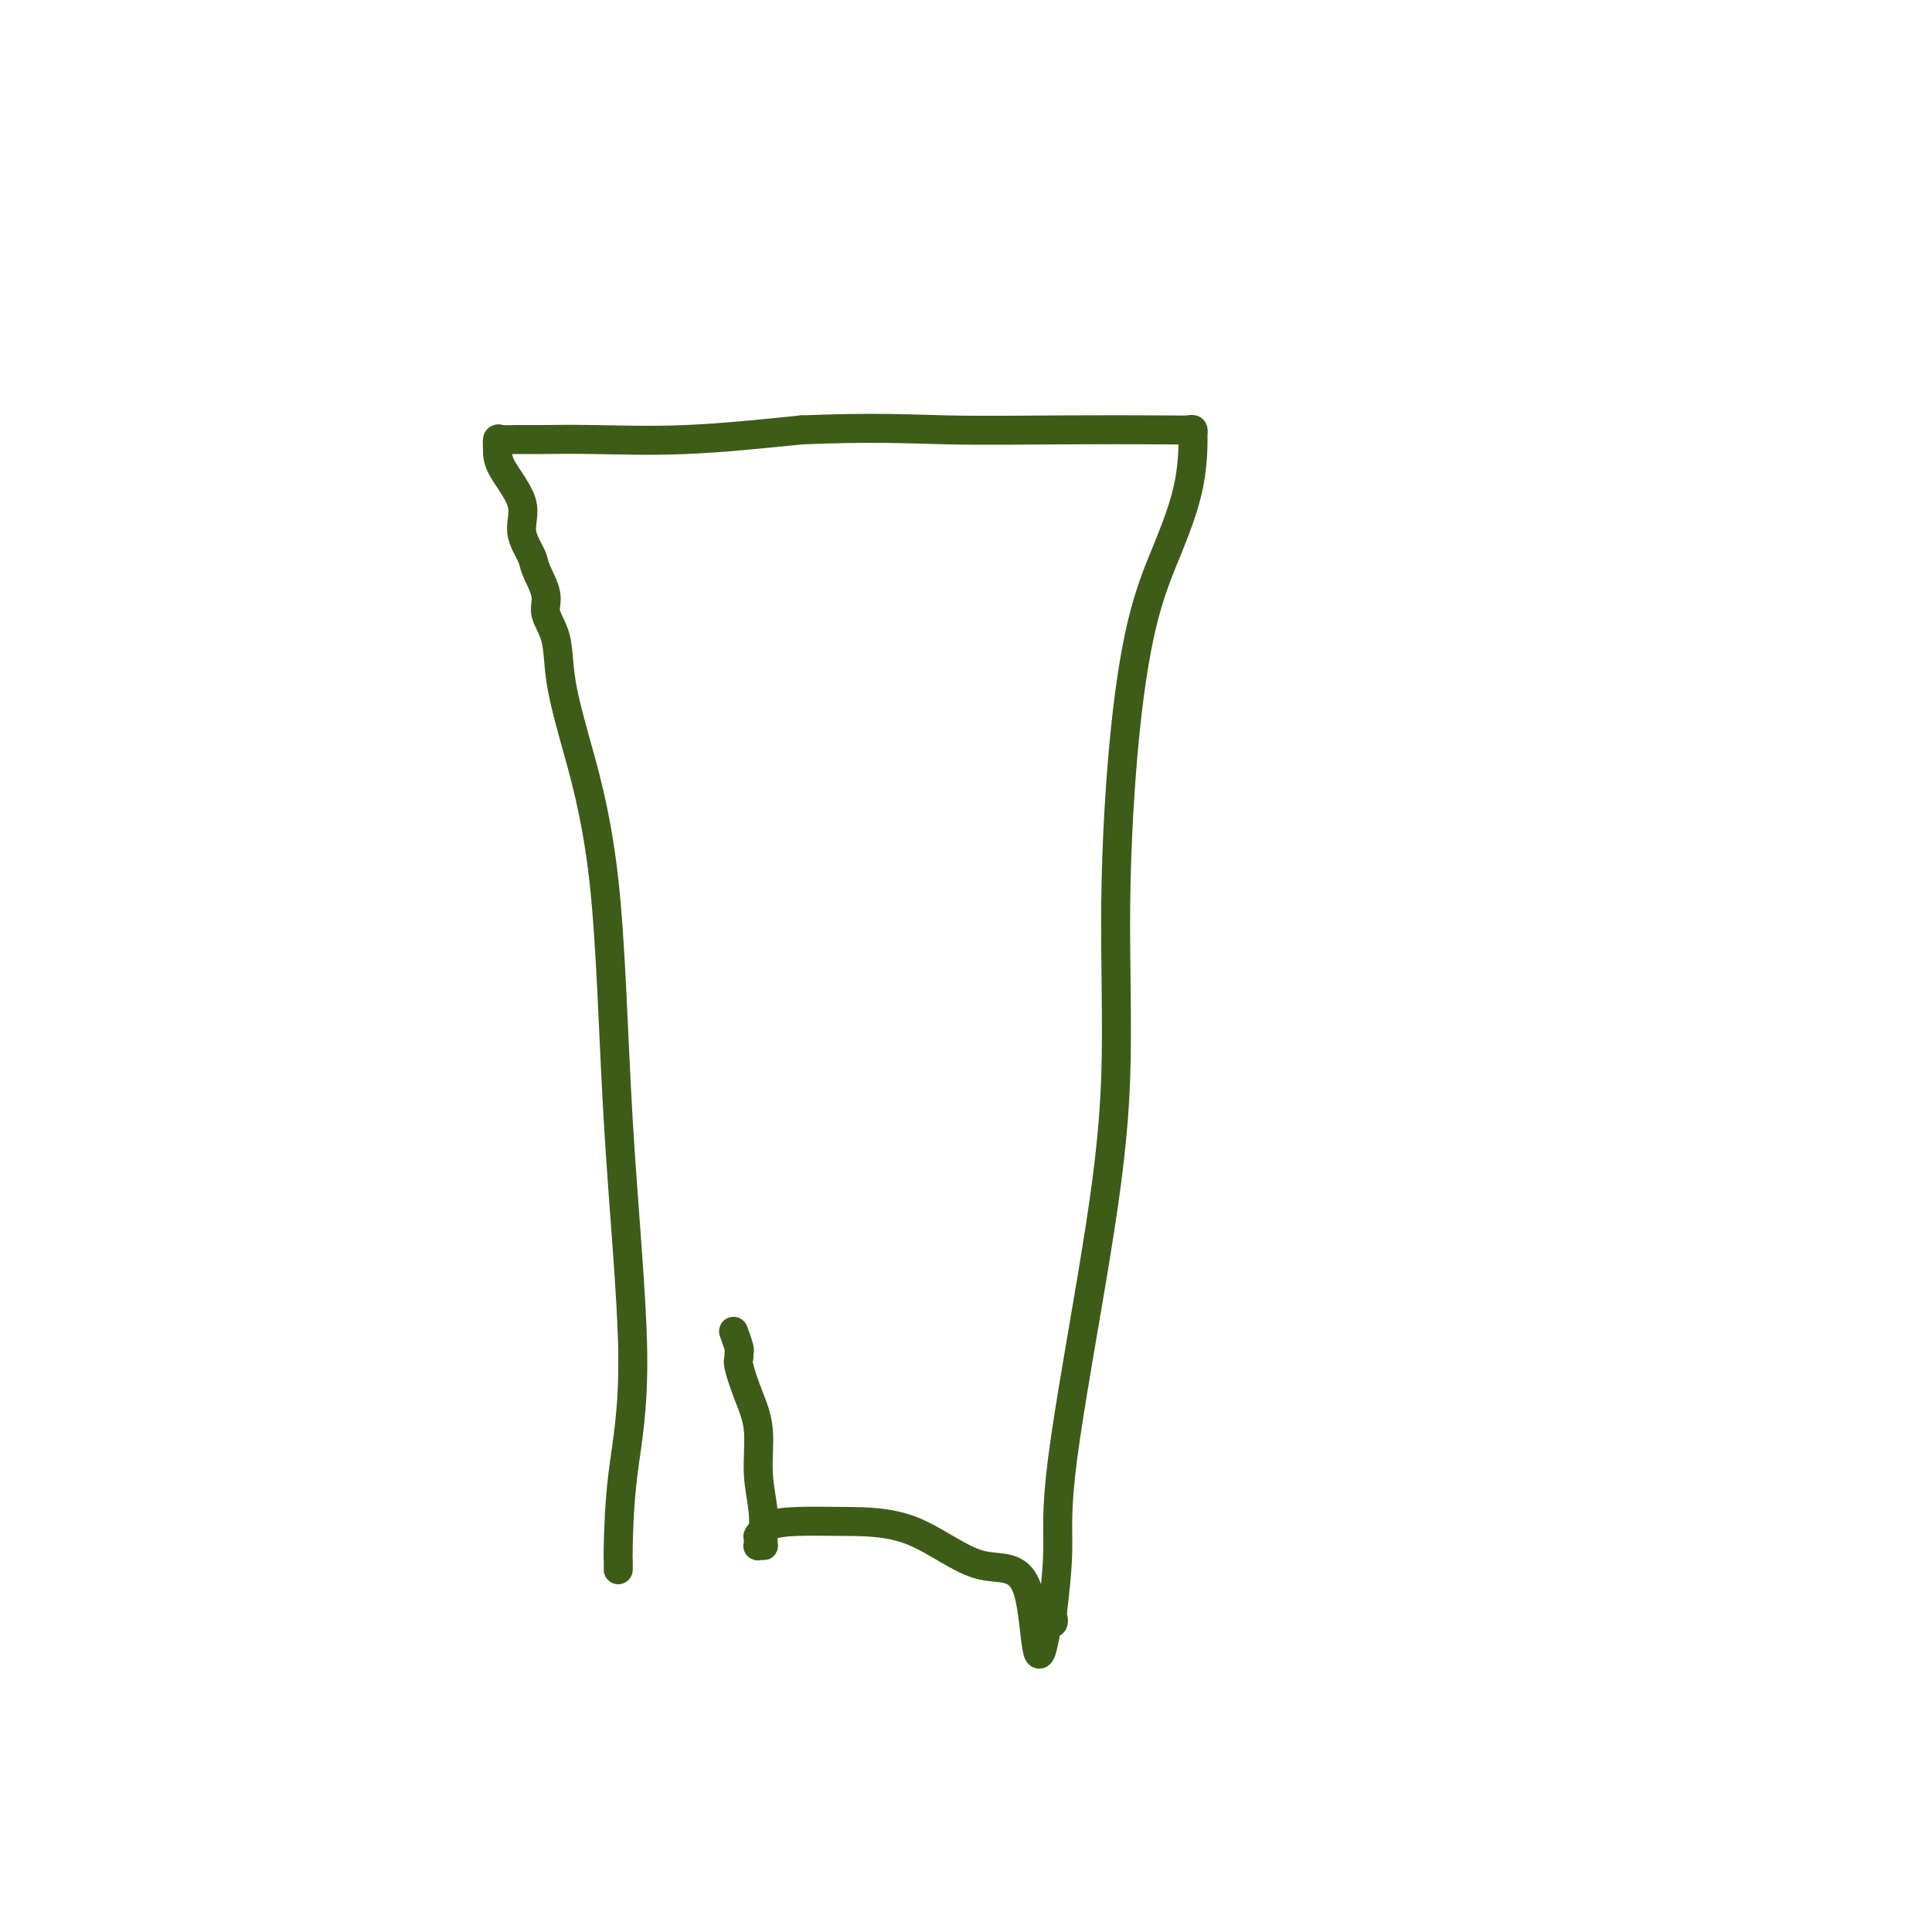 <svg viewBox='0 0 400 400' version='1.1' xmlns='http://www.w3.org/2000/svg' xmlns:xlink='http://www.w3.org/1999/xlink'><g fill='none' stroke='#3D5C18' stroke-width='6' stroke-linecap='round' stroke-linejoin='round'><path d='M128,325c0.008,-0.837 0.017,-1.674 0,-2c-0.017,-0.326 -0.059,-0.142 0,-3c0.059,-2.858 0.221,-8.760 1,-15c0.779,-6.240 2.177,-12.820 2,-25c-0.177,-12.180 -1.930,-29.962 -3,-48c-1.070,-18.038 -1.458,-36.334 -3,-50c-1.542,-13.666 -4.240,-22.702 -6,-29c-1.760,-6.298 -2.584,-9.858 -3,-13c-0.416,-3.142 -0.425,-5.865 -1,-8c-0.575,-2.135 -1.718,-3.683 -2,-5c-0.282,-1.317 0.296,-2.404 0,-4c-0.296,-1.596 -1.467,-3.701 -2,-5c-0.533,-1.299 -0.430,-1.793 -1,-3c-0.570,-1.207 -1.813,-3.126 -2,-5c-0.187,-1.874 0.684,-3.703 0,-6c-0.684,-2.297 -2.921,-5.060 -4,-7c-1.079,-1.940 -0.999,-3.056 -1,-4c-0.001,-0.944 -0.082,-1.718 0,-2c0.082,-0.282 0.326,-0.074 1,0c0.674,0.074 1.777,0.014 3,0c1.223,-0.014 2.565,0.017 5,0c2.435,-0.017 5.963,-0.081 11,0c5.037,0.081 11.582,0.309 19,0c7.418,-0.309 15.709,-1.154 24,-2'/><path d='M166,89c15.385,-0.619 22.347,-0.167 30,0c7.653,0.167 15.998,0.048 24,0c8.002,-0.048 15.661,-0.026 20,0c4.339,0.026 5.358,0.056 6,0c0.642,-0.056 0.907,-0.197 1,0c0.093,0.197 0.013,0.733 0,1c-0.013,0.267 0.040,0.266 0,2c-0.040,1.734 -0.173,5.203 -1,9c-0.827,3.797 -2.349,7.920 -4,12c-1.651,4.080 -3.431,8.116 -5,14c-1.569,5.884 -2.926,13.616 -4,24c-1.074,10.384 -1.866,23.421 -2,36c-0.134,12.579 0.391,24.699 0,36c-0.391,11.301 -1.699,21.783 -4,36c-2.301,14.217 -5.597,32.168 -7,43c-1.403,10.832 -0.915,14.546 -1,19c-0.085,4.454 -0.745,9.647 -1,12c-0.255,2.353 -0.107,1.864 0,2c0.107,0.136 0.173,0.896 0,1c-0.173,0.104 -0.587,-0.448 -1,-1'/><path d='M217,335c-2.642,16.453 -2.245,1.585 -4,-5c-1.755,-6.585 -5.660,-4.887 -10,-6c-4.340,-1.113 -9.114,-5.037 -14,-7c-4.886,-1.963 -9.884,-1.967 -14,-2c-4.116,-0.033 -7.352,-0.097 -10,0c-2.648,0.097 -4.709,0.355 -6,1c-1.291,0.645 -1.811,1.675 -2,2c-0.189,0.325 -0.047,-0.057 0,0c0.047,0.057 -0.002,0.552 0,1c0.002,0.448 0.054,0.850 0,1c-0.054,0.150 -0.215,0.050 0,0c0.215,-0.050 0.805,-0.048 1,0c0.195,0.048 -0.006,0.143 0,-1c0.006,-1.143 0.218,-3.525 0,-6c-0.218,-2.475 -0.867,-5.044 -1,-8c-0.133,-2.956 0.251,-6.298 0,-9c-0.251,-2.702 -1.138,-4.763 -2,-7c-0.862,-2.237 -1.699,-4.649 -2,-6c-0.301,-1.351 -0.067,-1.641 0,-2c0.067,-0.359 -0.034,-0.787 0,-1c0.034,-0.213 0.201,-0.211 0,-1c-0.201,-0.789 -0.772,-2.368 -1,-3c-0.228,-0.632 -0.114,-0.316 0,0'/></g>
</svg>